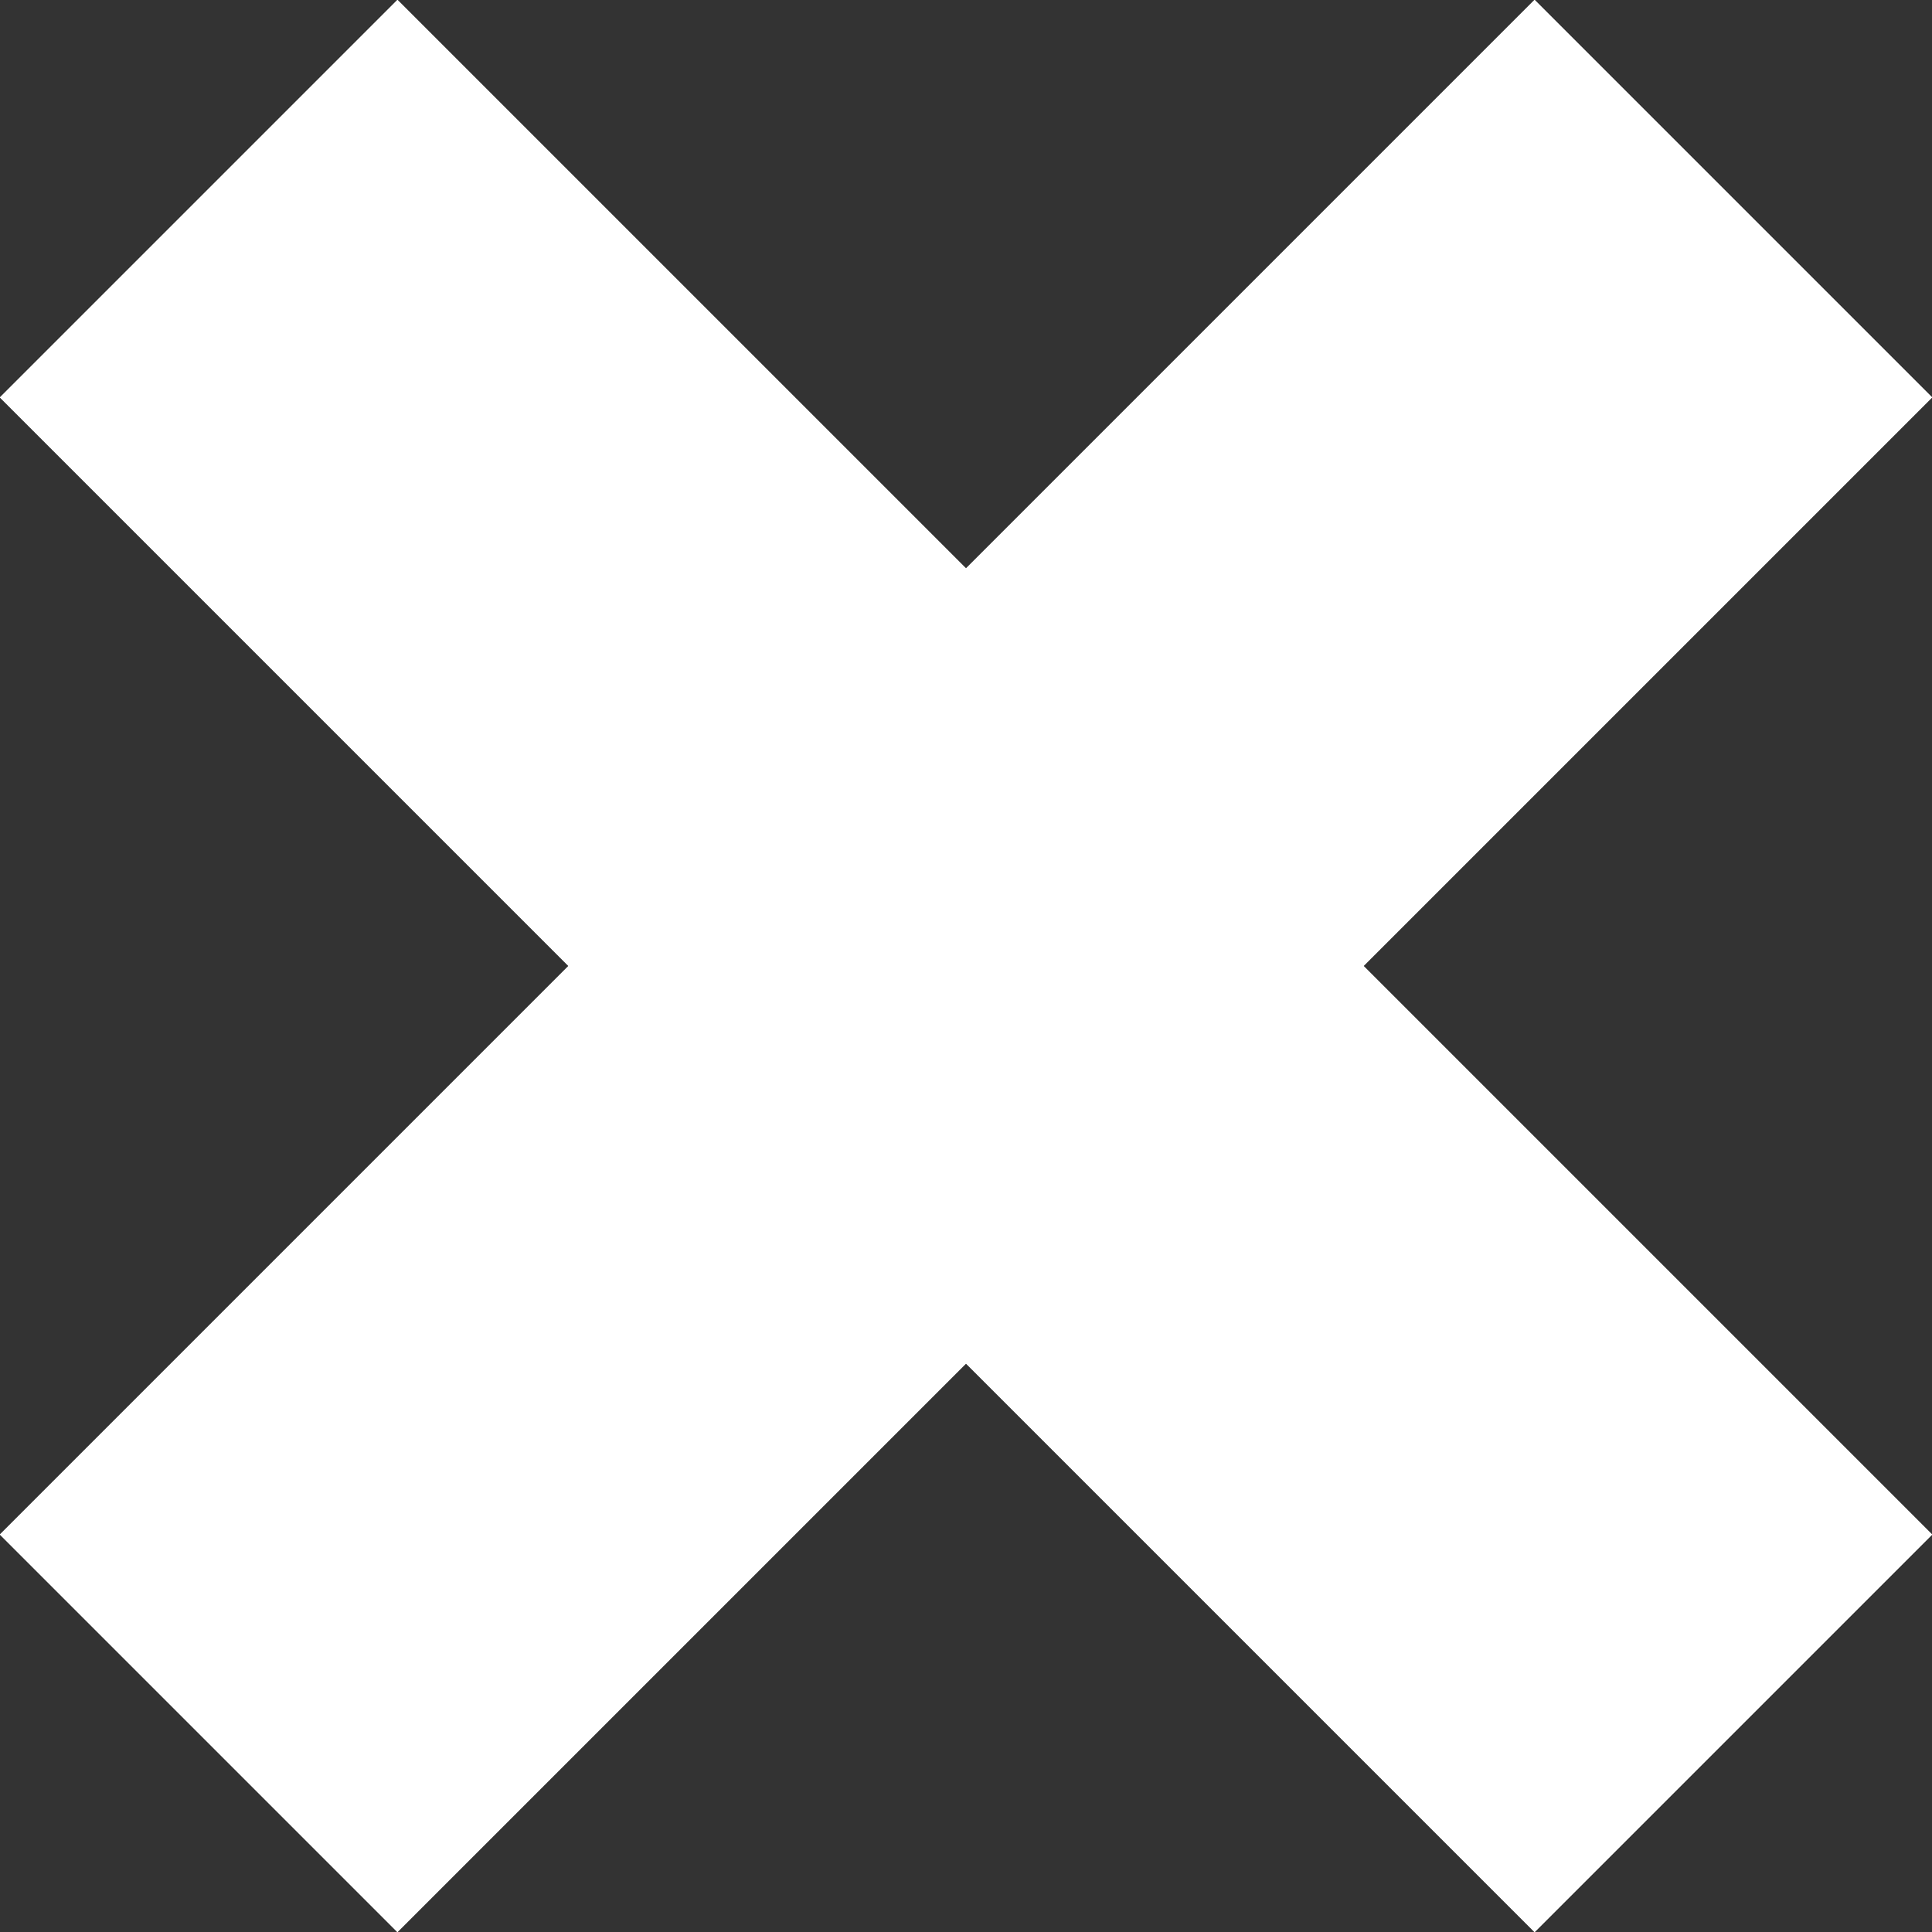 <svg width="19" height="19" viewBox="0 0 19 19" fill="none" xmlns="http://www.w3.org/2000/svg">
<rect x="0" y="0" width="19" height="19" fill="#333333" stroke="none"/>
<rect y="15.091" width="21.342" height="5.528" transform="rotate(-45 0 15.091)" fill="white"/>
<rect y="15.091" width="21.342" height="5.528" transform="rotate(-45 0 15.091)" fill="white"/>
<rect y="15.091" width="21.342" height="5.528" transform="rotate(-45 0 15.091)" fill="white"/>
<rect y="15.091" width="21.342" height="5.528" transform="rotate(-45 0 15.091)" fill="white"/>
<rect x="3.909" width="21.342" height="5.528" transform="rotate(45 3.909 0)" fill="white"/>
<rect x="3.909" width="21.342" height="5.528" transform="rotate(45 3.909 0)" fill="white"/>
<rect x="3.909" width="21.342" height="5.528" transform="rotate(45 3.909 0)" fill="white"/>
<rect x="3.909" width="21.342" height="5.528" transform="rotate(45 3.909 0)" fill="white"/>
</svg>
